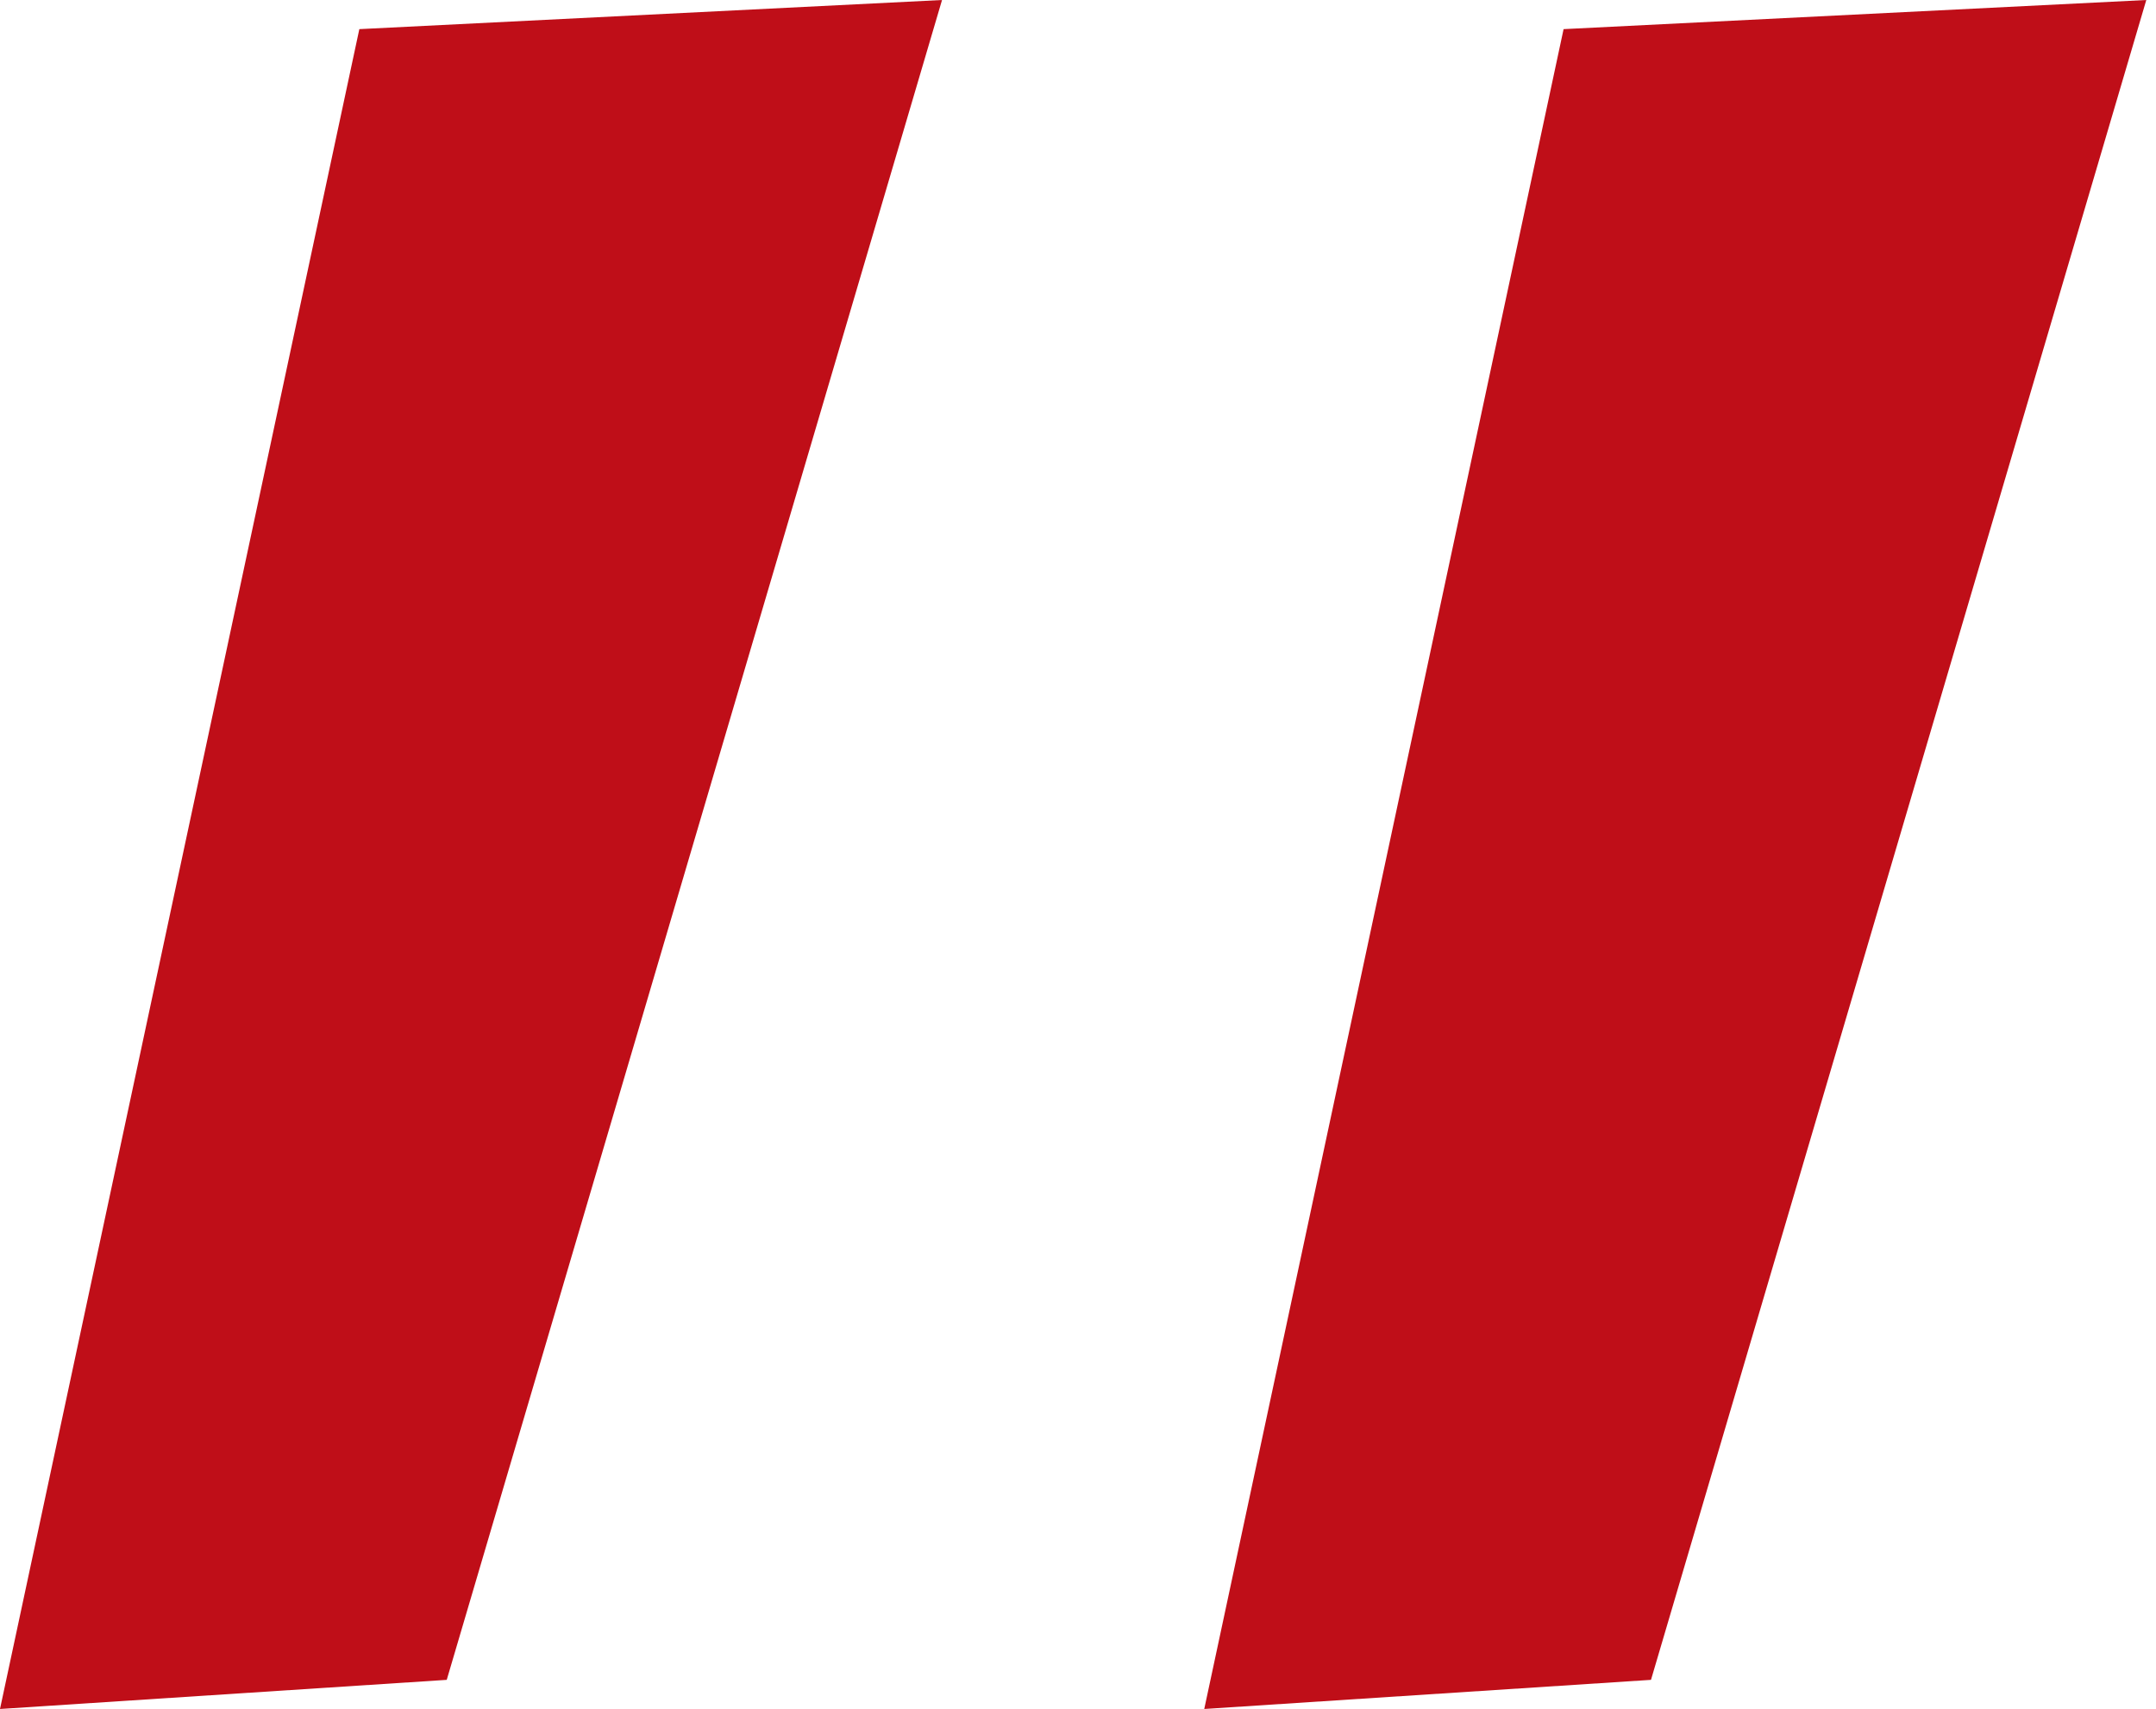 <?xml version="1.0" encoding="UTF-8"?> <svg xmlns="http://www.w3.org/2000/svg" width="111" height="88" viewBox="0 0 111 88" fill="none"> <path d="M85 86.5L110.5 0L80.5 1.5L62 88L85 86.5Z" fill="#BF0E18"></path> <path d="M23 86.5L48.5 0L18.5 1.5L0 88L23 86.5Z" fill="#BF0E18"></path> </svg> 